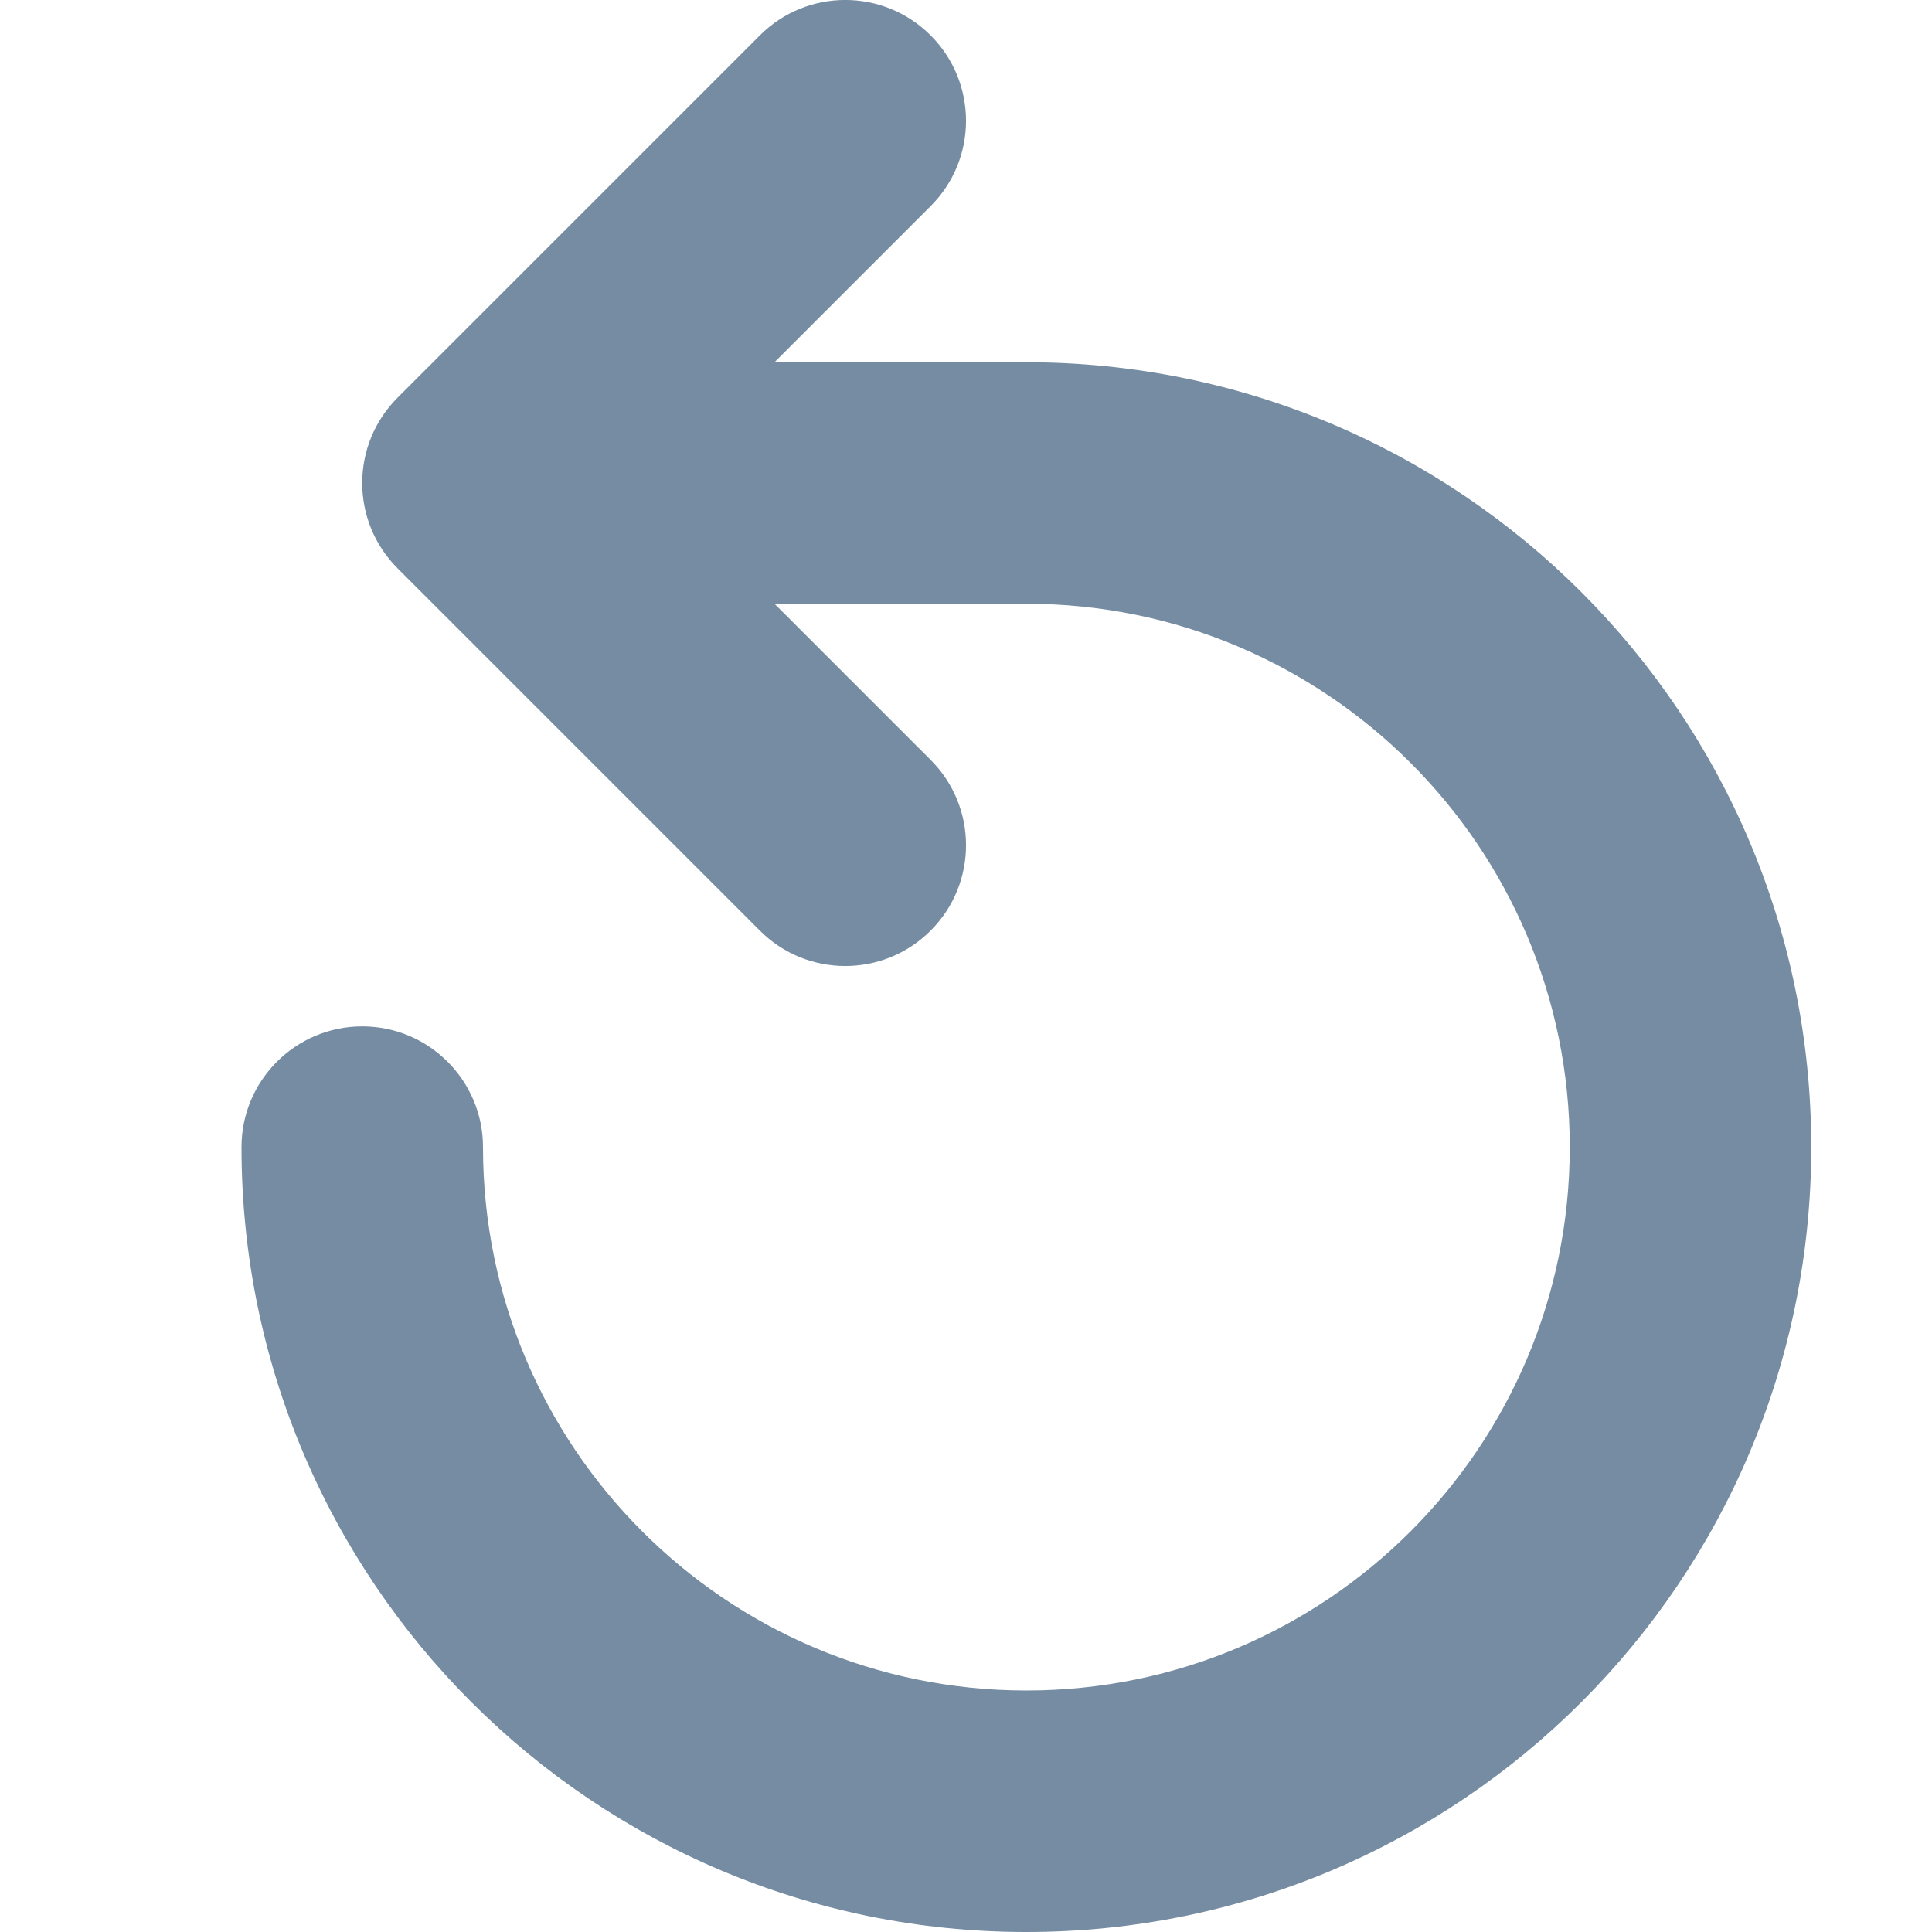 <svg xmlns="http://www.w3.org/2000/svg" width="16" height="16" viewBox="0 0 16 16">
  <path fill="#758CA3" fill-rule="evenodd" d="M10.586,5 L8.5,5 C6.015,5 4,7.015 4,9.5 C4,11.985 6.015,14 8.5,14 C10.985,14 13,11.985 13,9.5 C13,8.948 13.448,8.5 14,8.5 C14.552,8.5 15,8.948 15,9.5 C15,13.09 12.09,16 8.5,16 C4.91,16 2,13.09 2,9.5 C2,5.91 4.91,3 8.5,3 L10.586,3 L9.293,1.707 C8.902,1.317 8.902,0.683 9.293,0.293 C9.683,-0.098 10.317,-0.098 10.707,0.293 L13.707,3.293 C14.098,3.683 14.098,4.317 13.707,4.707 L10.707,7.707 C10.317,8.098 9.683,8.098 9.293,7.707 C8.902,7.317 8.902,6.683 9.293,6.293 L10.586,5 Z" transform="matrix(-1 0 0 1 17 0)"/>
</svg>
